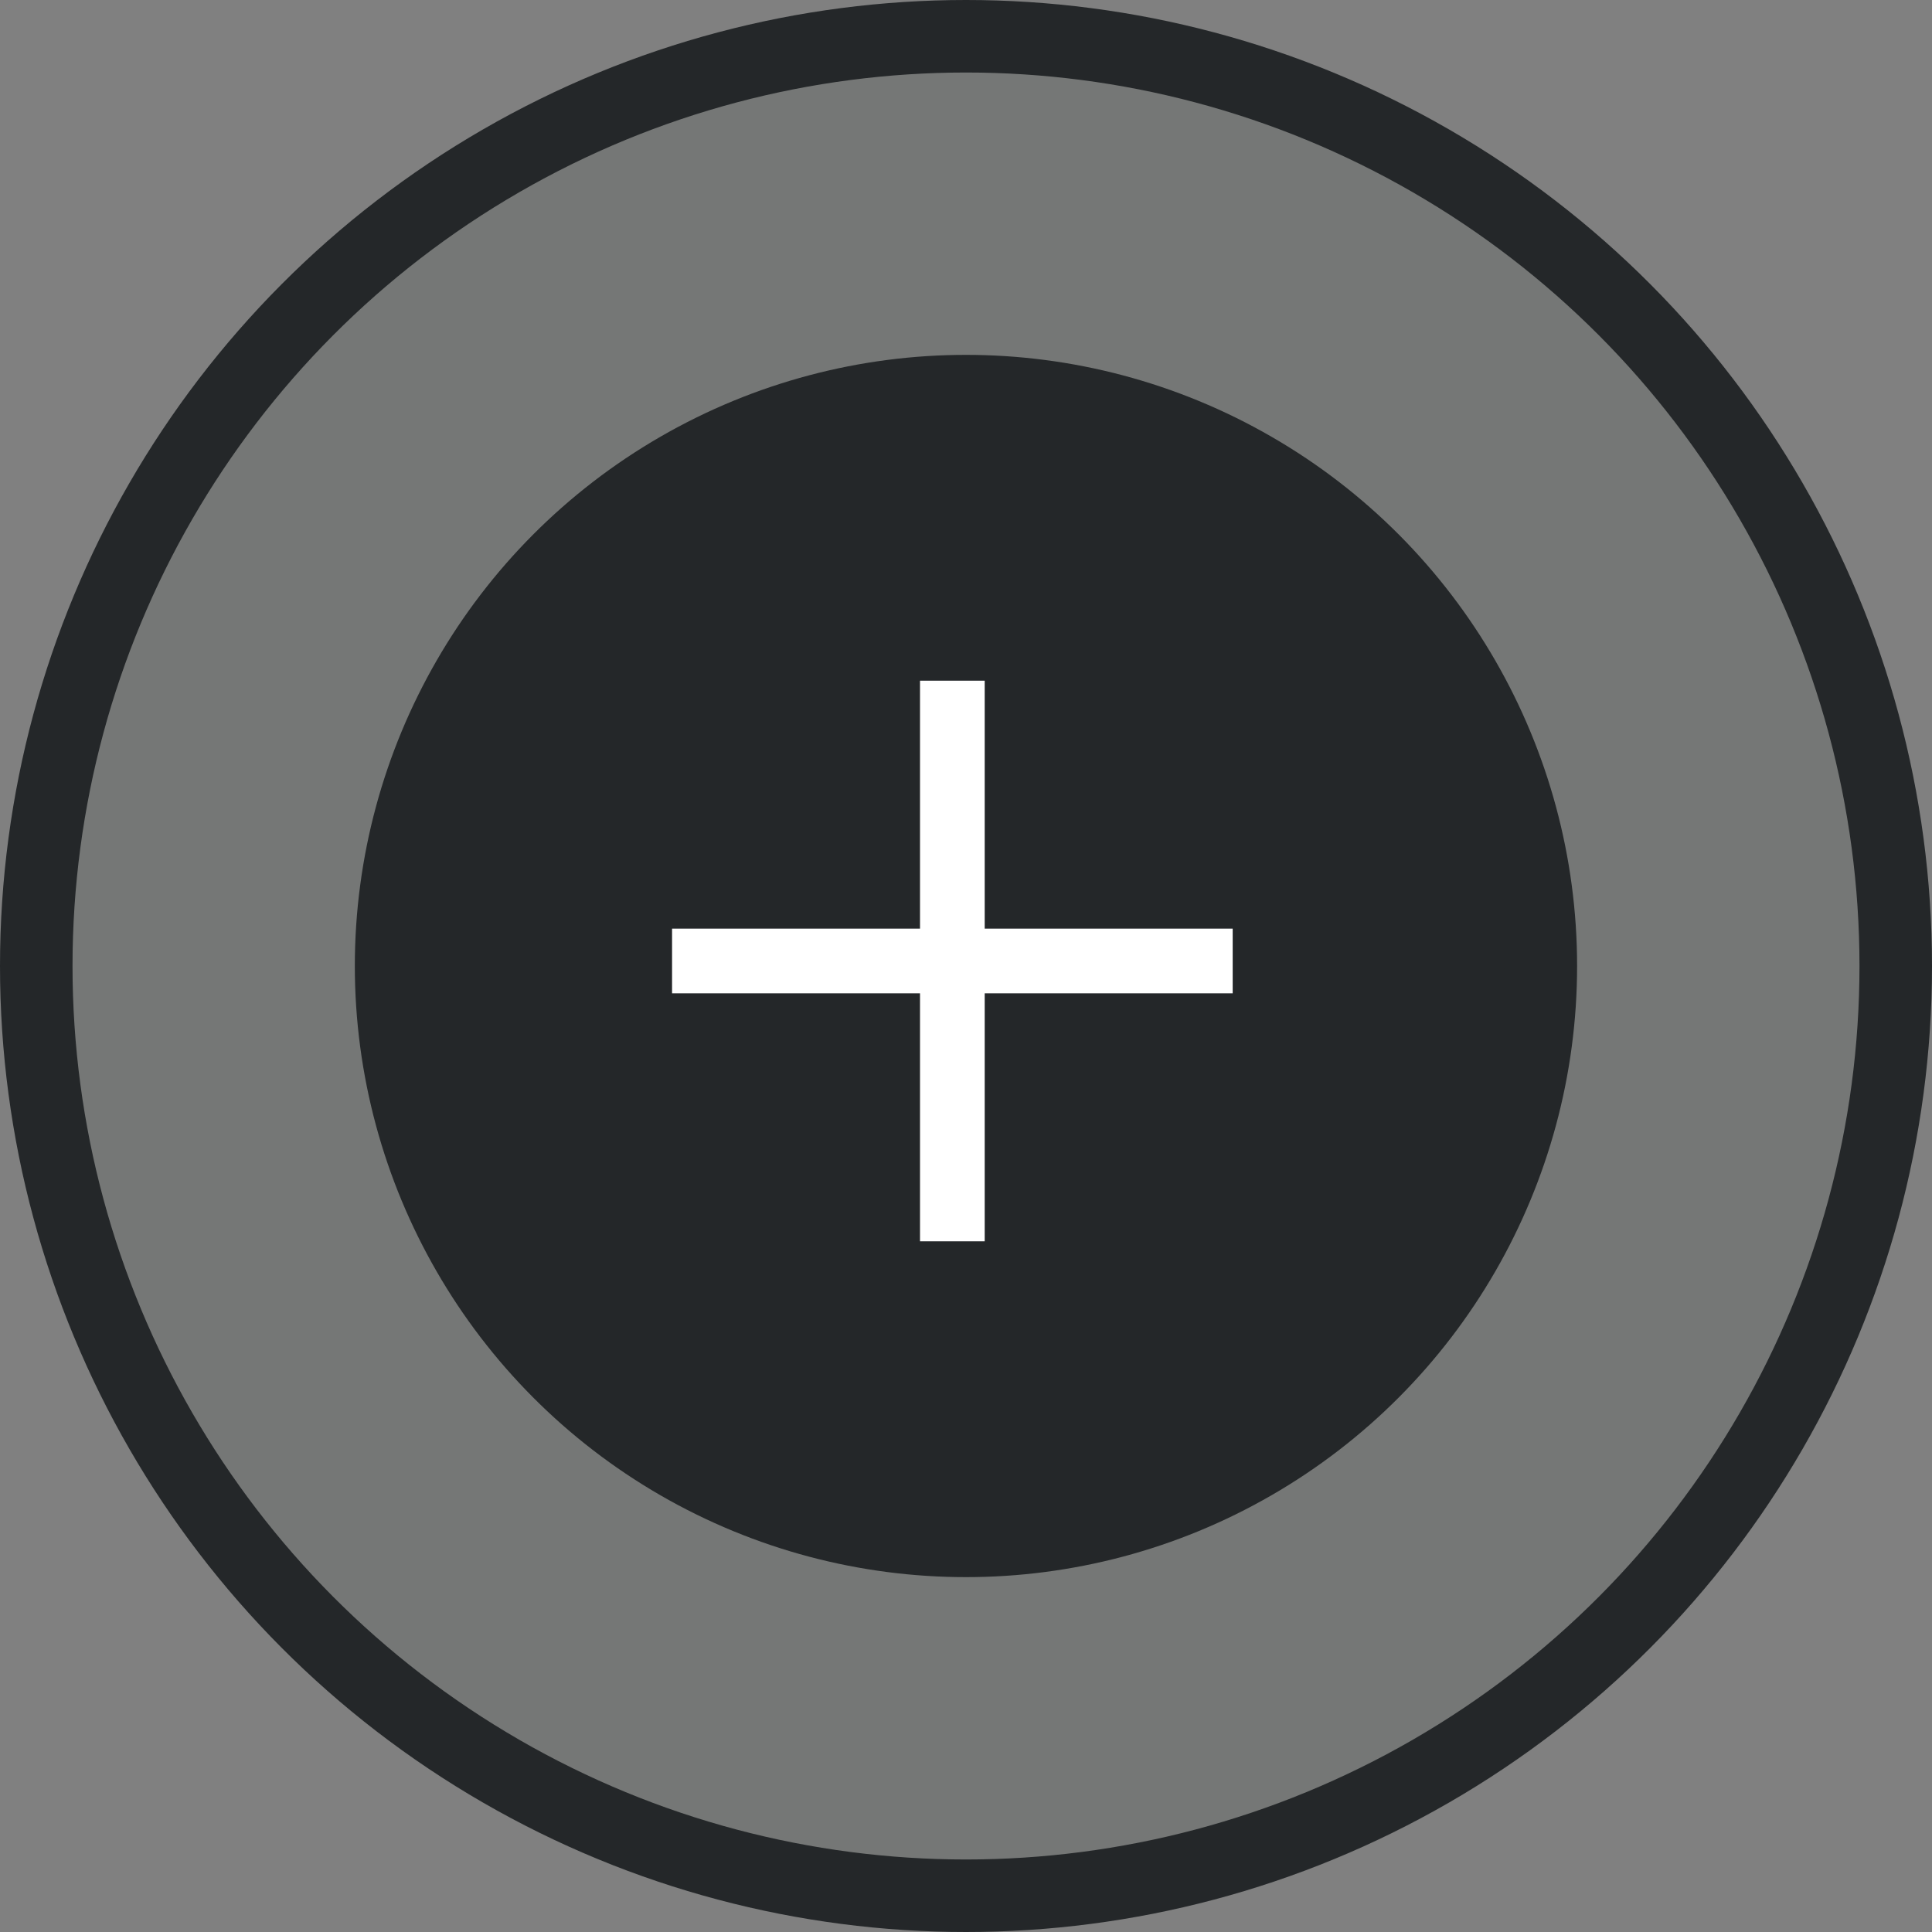 <?xml version="1.0" encoding="UTF-8"?>
<svg xmlns="http://www.w3.org/2000/svg" width="56" height="56" viewBox="0 0 56 56" fill="none">
  <rect x="0" y="0" width="56" height="56" fill="#808080" stroke="none"/>
  <circle cx="28" cy="28" r="26.949" fill="#3B4840" fill-opacity="0.15" stroke="#242729" stroke-width="2.102"></circle>
  <circle cx="27.999" cy="28" r="16.663" fill="#242729" stroke="#242729" stroke-width="2.102"></circle>
  <rect x="16.917" y="16.917" width="21.623" height="21.623" stroke="#242729" stroke-width="0.125"></rect>
  <path d="M28.542 20.667V19.73H26.667V20.667V26.917H20.417H19.48V28.792H20.417H26.667V35.042V35.98H28.542V35.042V28.792H34.792H35.73V26.917H34.792H28.542V20.667Z" fill="white"></path>
</svg>
